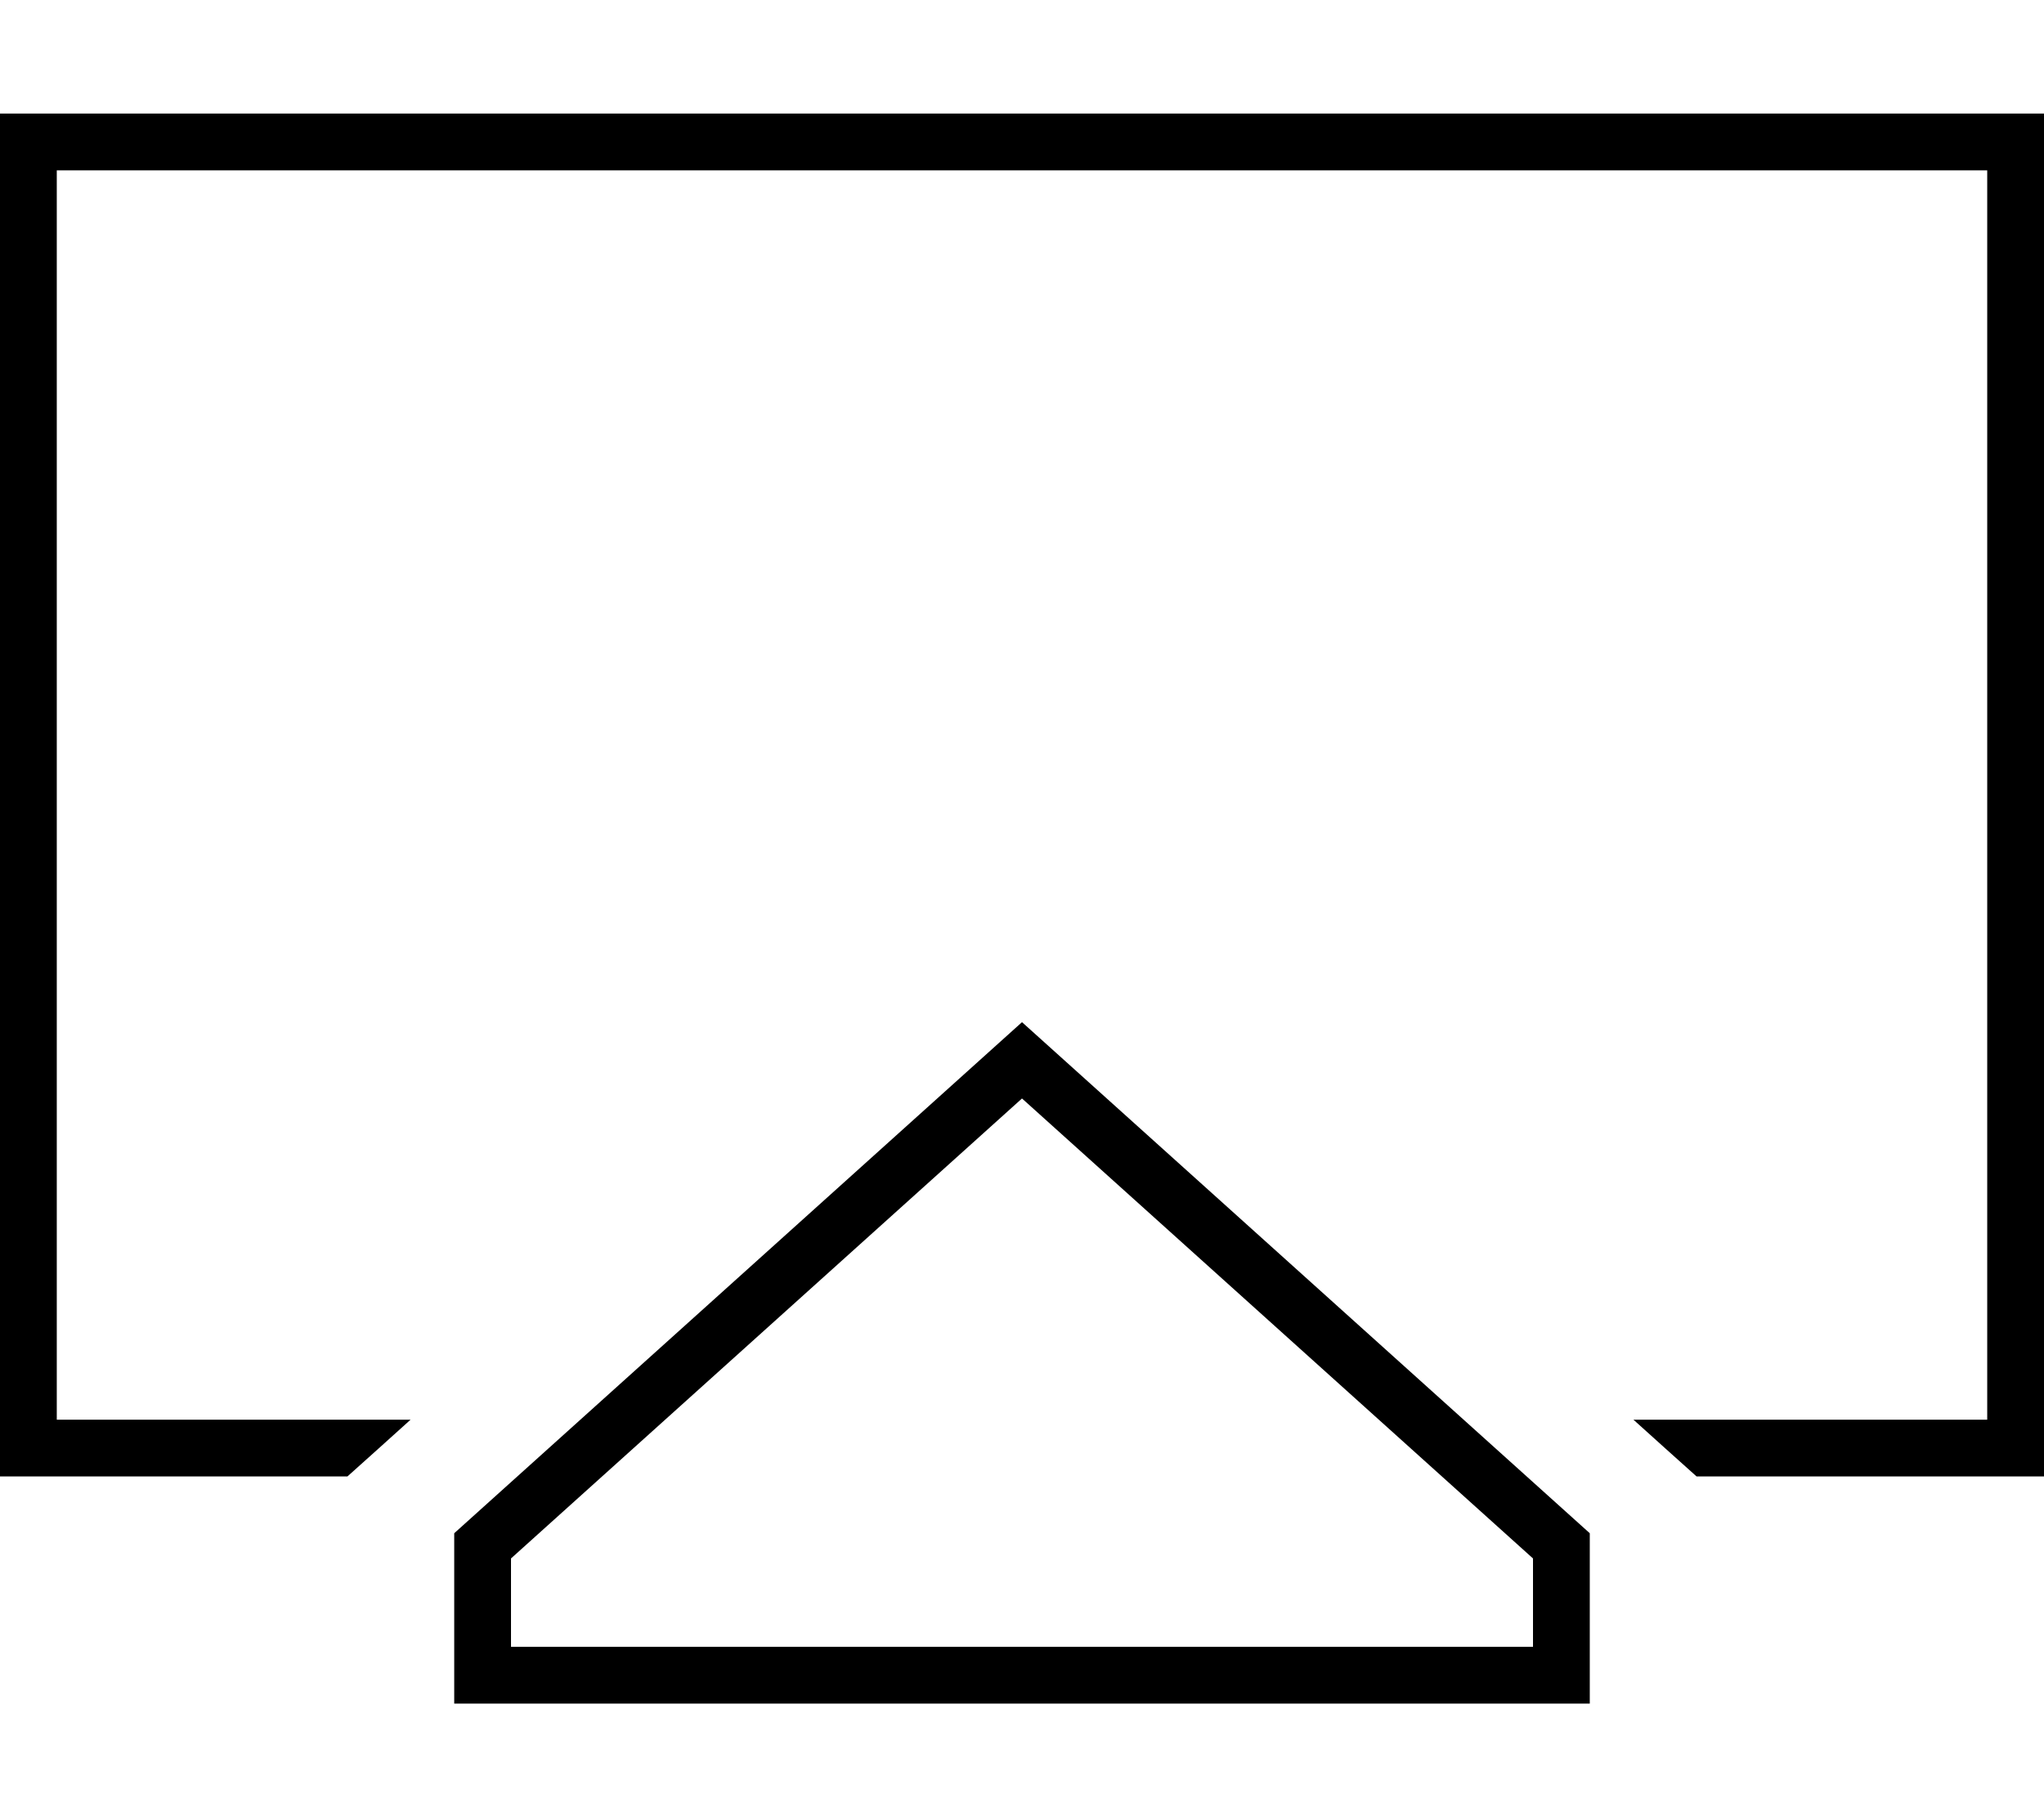 <svg xmlns="http://www.w3.org/2000/svg" viewBox="0 0 576 512"><!--! Font Awesome Pro 6.5.2 by @fontawesome - https://fontawesome.com License - https://fontawesome.com/license (Commercial License) Copyright 2024 Fonticons, Inc. --><path d="M16 48H560V400H460.3l9.1 8.2 8.7 7.8H560h16V400 48 32H560 16 0V48 400v16H16 97.9l8.7-7.8 9.1-8.2H16V48zM144 464V439.1L288 309.5 432 439.1V464H144zm-16-32v32 16h16H432h16V464 432L288 288 128 432z"/></svg>